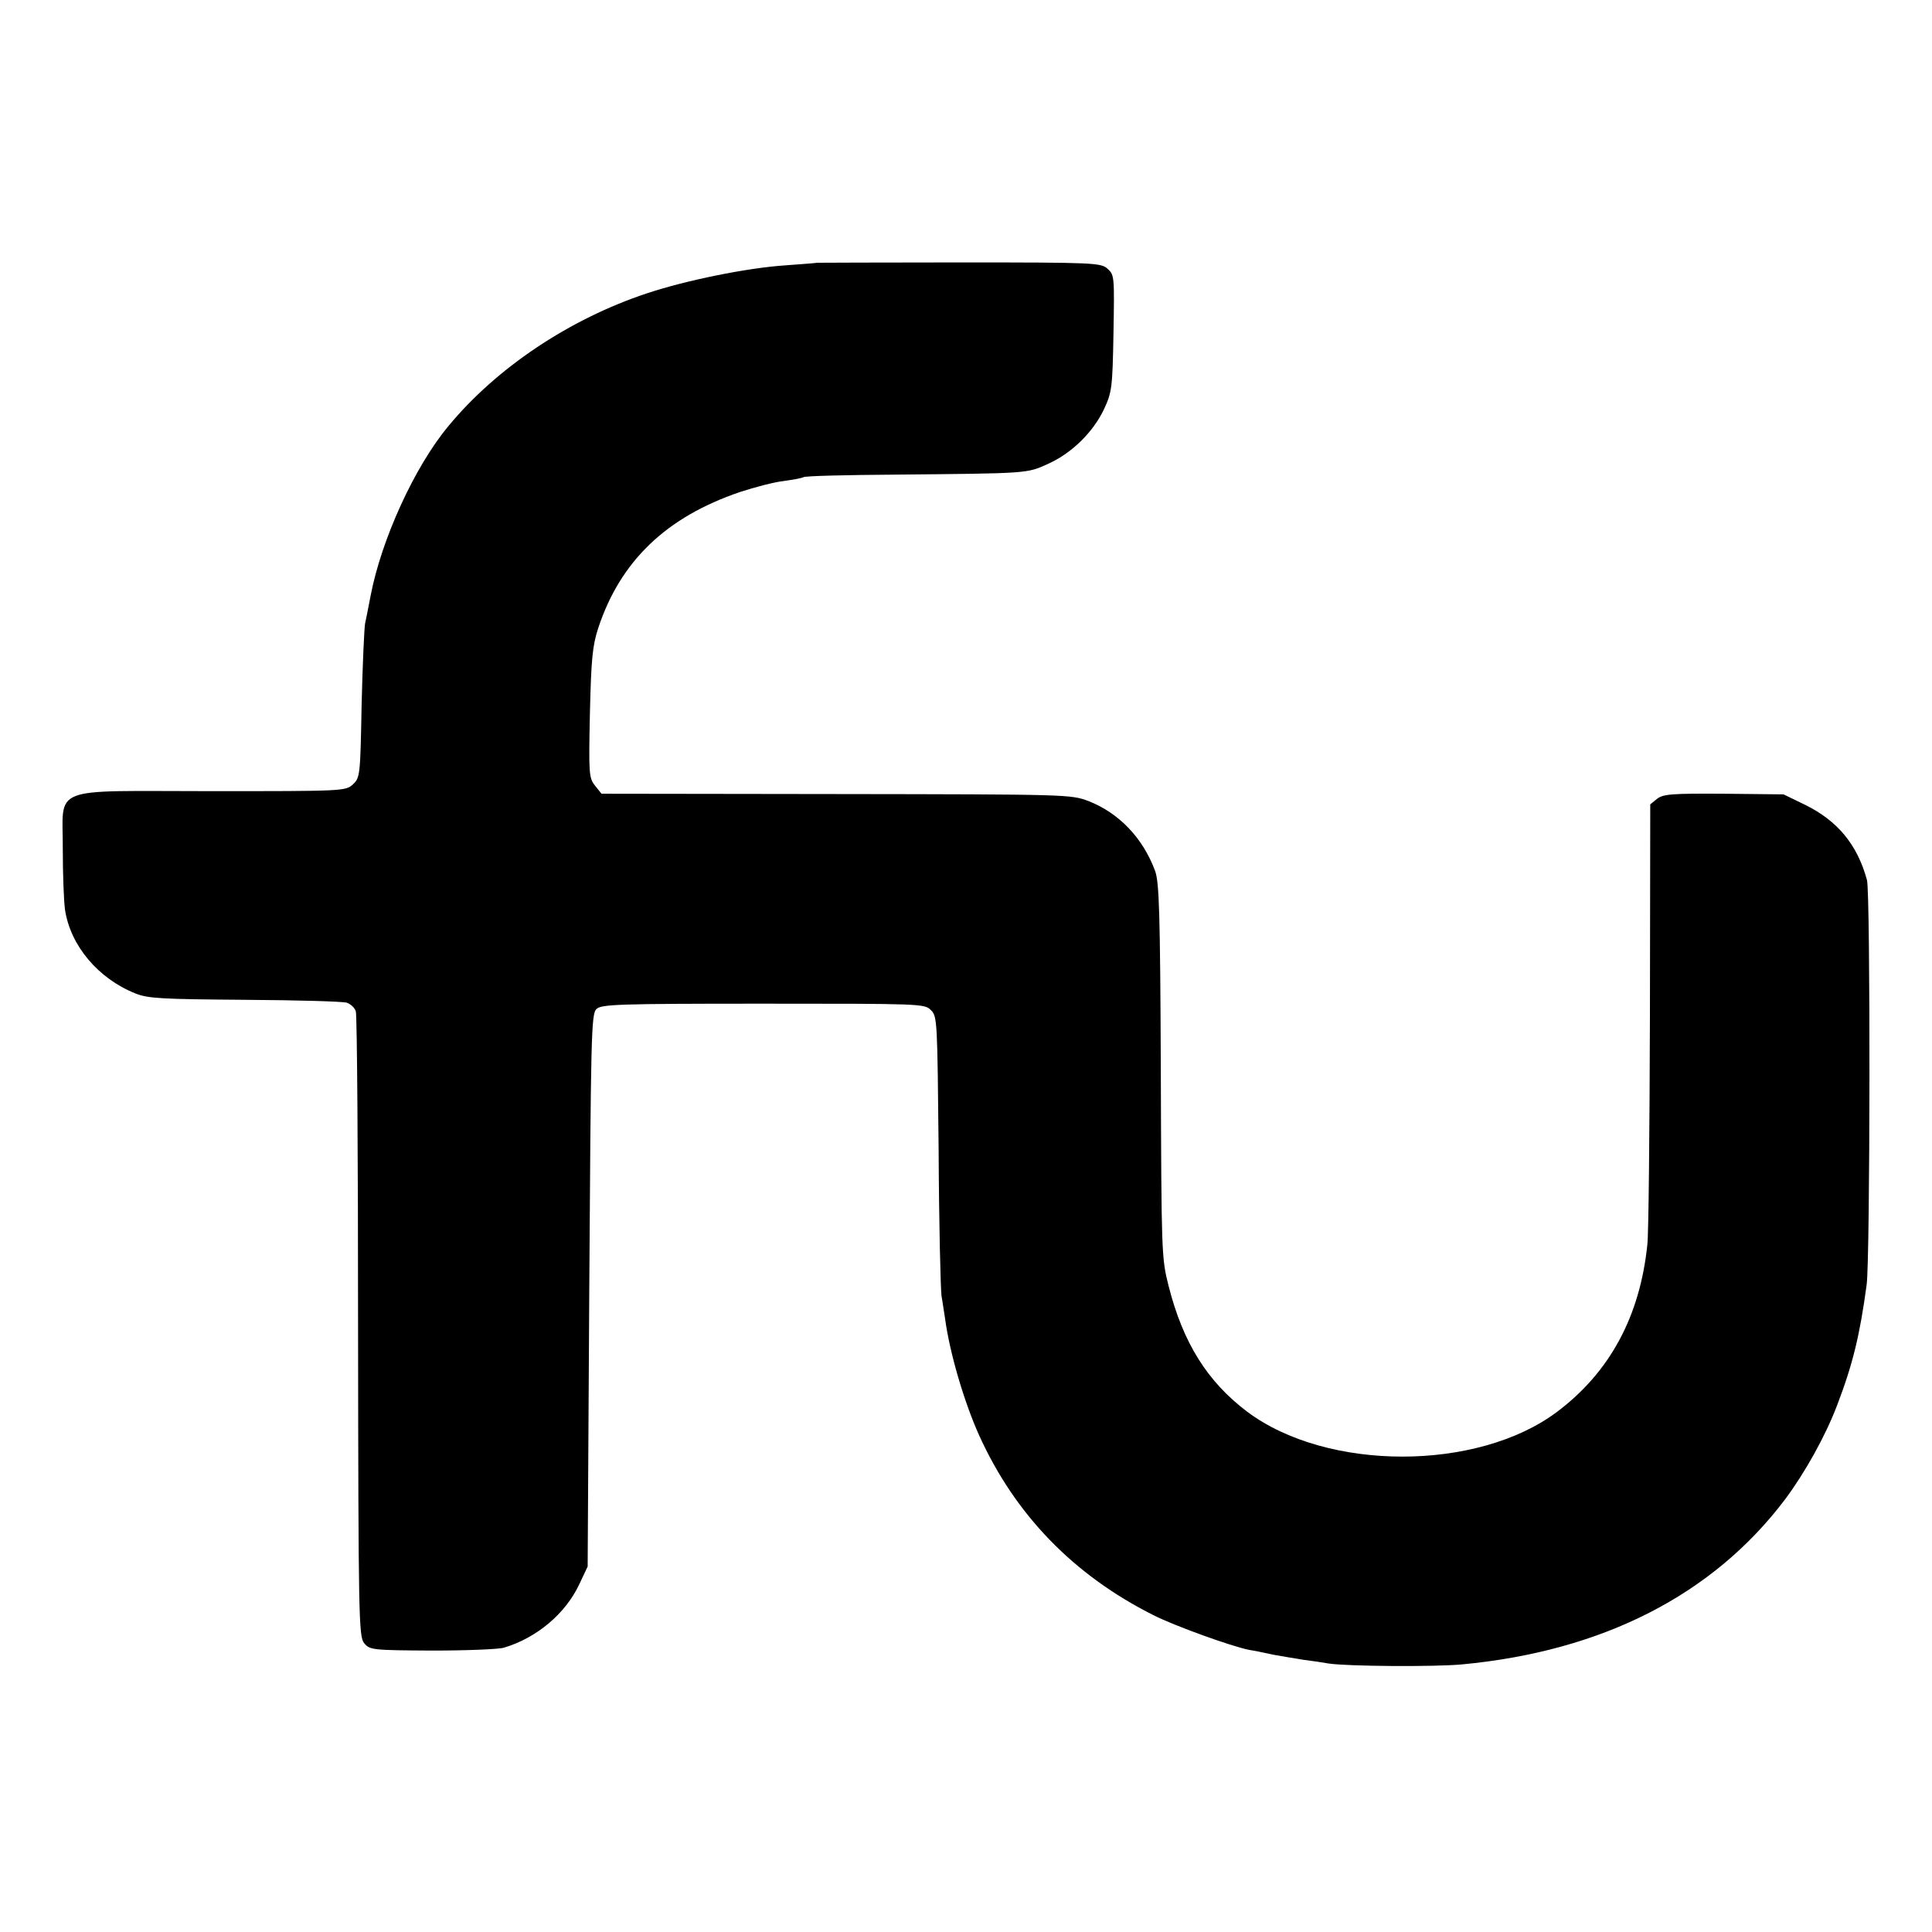 <?xml version="1.0" standalone="no"?>
<!DOCTYPE svg PUBLIC "-//W3C//DTD SVG 20010904//EN"
 "http://www.w3.org/TR/2001/REC-SVG-20010904/DTD/svg10.dtd">
<svg version="1.0" xmlns="http://www.w3.org/2000/svg"
 width="600pt" height="600pt" viewBox="0 0 600 600"
 preserveAspectRatio="xMidYMid meet">
<g transform="translate(0,600) scale(0.1,-0.1)"
fill="#000000" stroke="none">
<path d="M2537 5184 c-1 -1 -45 -4 -97 -8 -121 -8 -311 -47 -431 -87 -241 -80
-468 -232 -617 -413 -105 -126 -208 -353 -241 -526 -6 -30 -13 -68 -17 -85 -3
-16 -8 -131 -11 -255 -4 -220 -5 -225 -27 -246 -23 -21 -31 -21 -440 -21 -510
0 -460 20 -461 -181 0 -75 3 -160 7 -188 17 -111 103 -213 218 -259 39 -16 81
-18 340 -20 162 -1 305 -5 317 -9 12 -4 25 -16 28 -27 4 -11 7 -452 7 -980 1
-901 2 -962 19 -982 17 -21 25 -22 211 -23 106 0 207 4 223 9 101 30 191 105
234 197 l26 55 5 857 c5 786 6 859 22 874 15 15 62 17 518 17 489 0 502 0 521
-20 20 -19 20 -35 24 -434 1 -228 6 -432 9 -454 4 -22 8 -53 11 -70 14 -105
59 -259 106 -363 111 -245 292 -433 541 -558 65 -33 242 -97 298 -108 14 -2
48 -9 75 -15 28 -5 70 -12 95 -16 25 -3 59 -8 75 -11 55 -9 329 -11 415 -3
437 41 780 216 1004 513 61 82 124 194 161 291 49 128 71 219 92 375 11 77 12
1219 1 1257 -30 110 -91 184 -193 234 l-66 32 -186 2 c-162 1 -188 -1 -207
-16 l-21 -17 -1 -654 c-1 -359 -4 -680 -8 -713 -23 -224 -117 -397 -281 -520
-247 -185 -714 -185 -962 1 -123 93 -199 213 -244 391 -22 86 -22 104 -24 668
-2 496 -5 586 -18 621 -38 102 -112 179 -206 216 -56 21 -62 21 -784 22 l-729
1 -20 25 c-19 24 -20 36 -16 225 4 169 8 210 26 265 69 208 211 344 440 422
46 15 107 31 135 34 29 4 57 9 62 12 6 4 134 7 285 8 414 4 409 3 476 34 73
33 139 98 173 170 24 52 26 66 29 235 3 175 3 181 -18 200 -21 19 -38 20 -462
20 -242 0 -440 -1 -441 -1z"/>
</g>
</svg>
